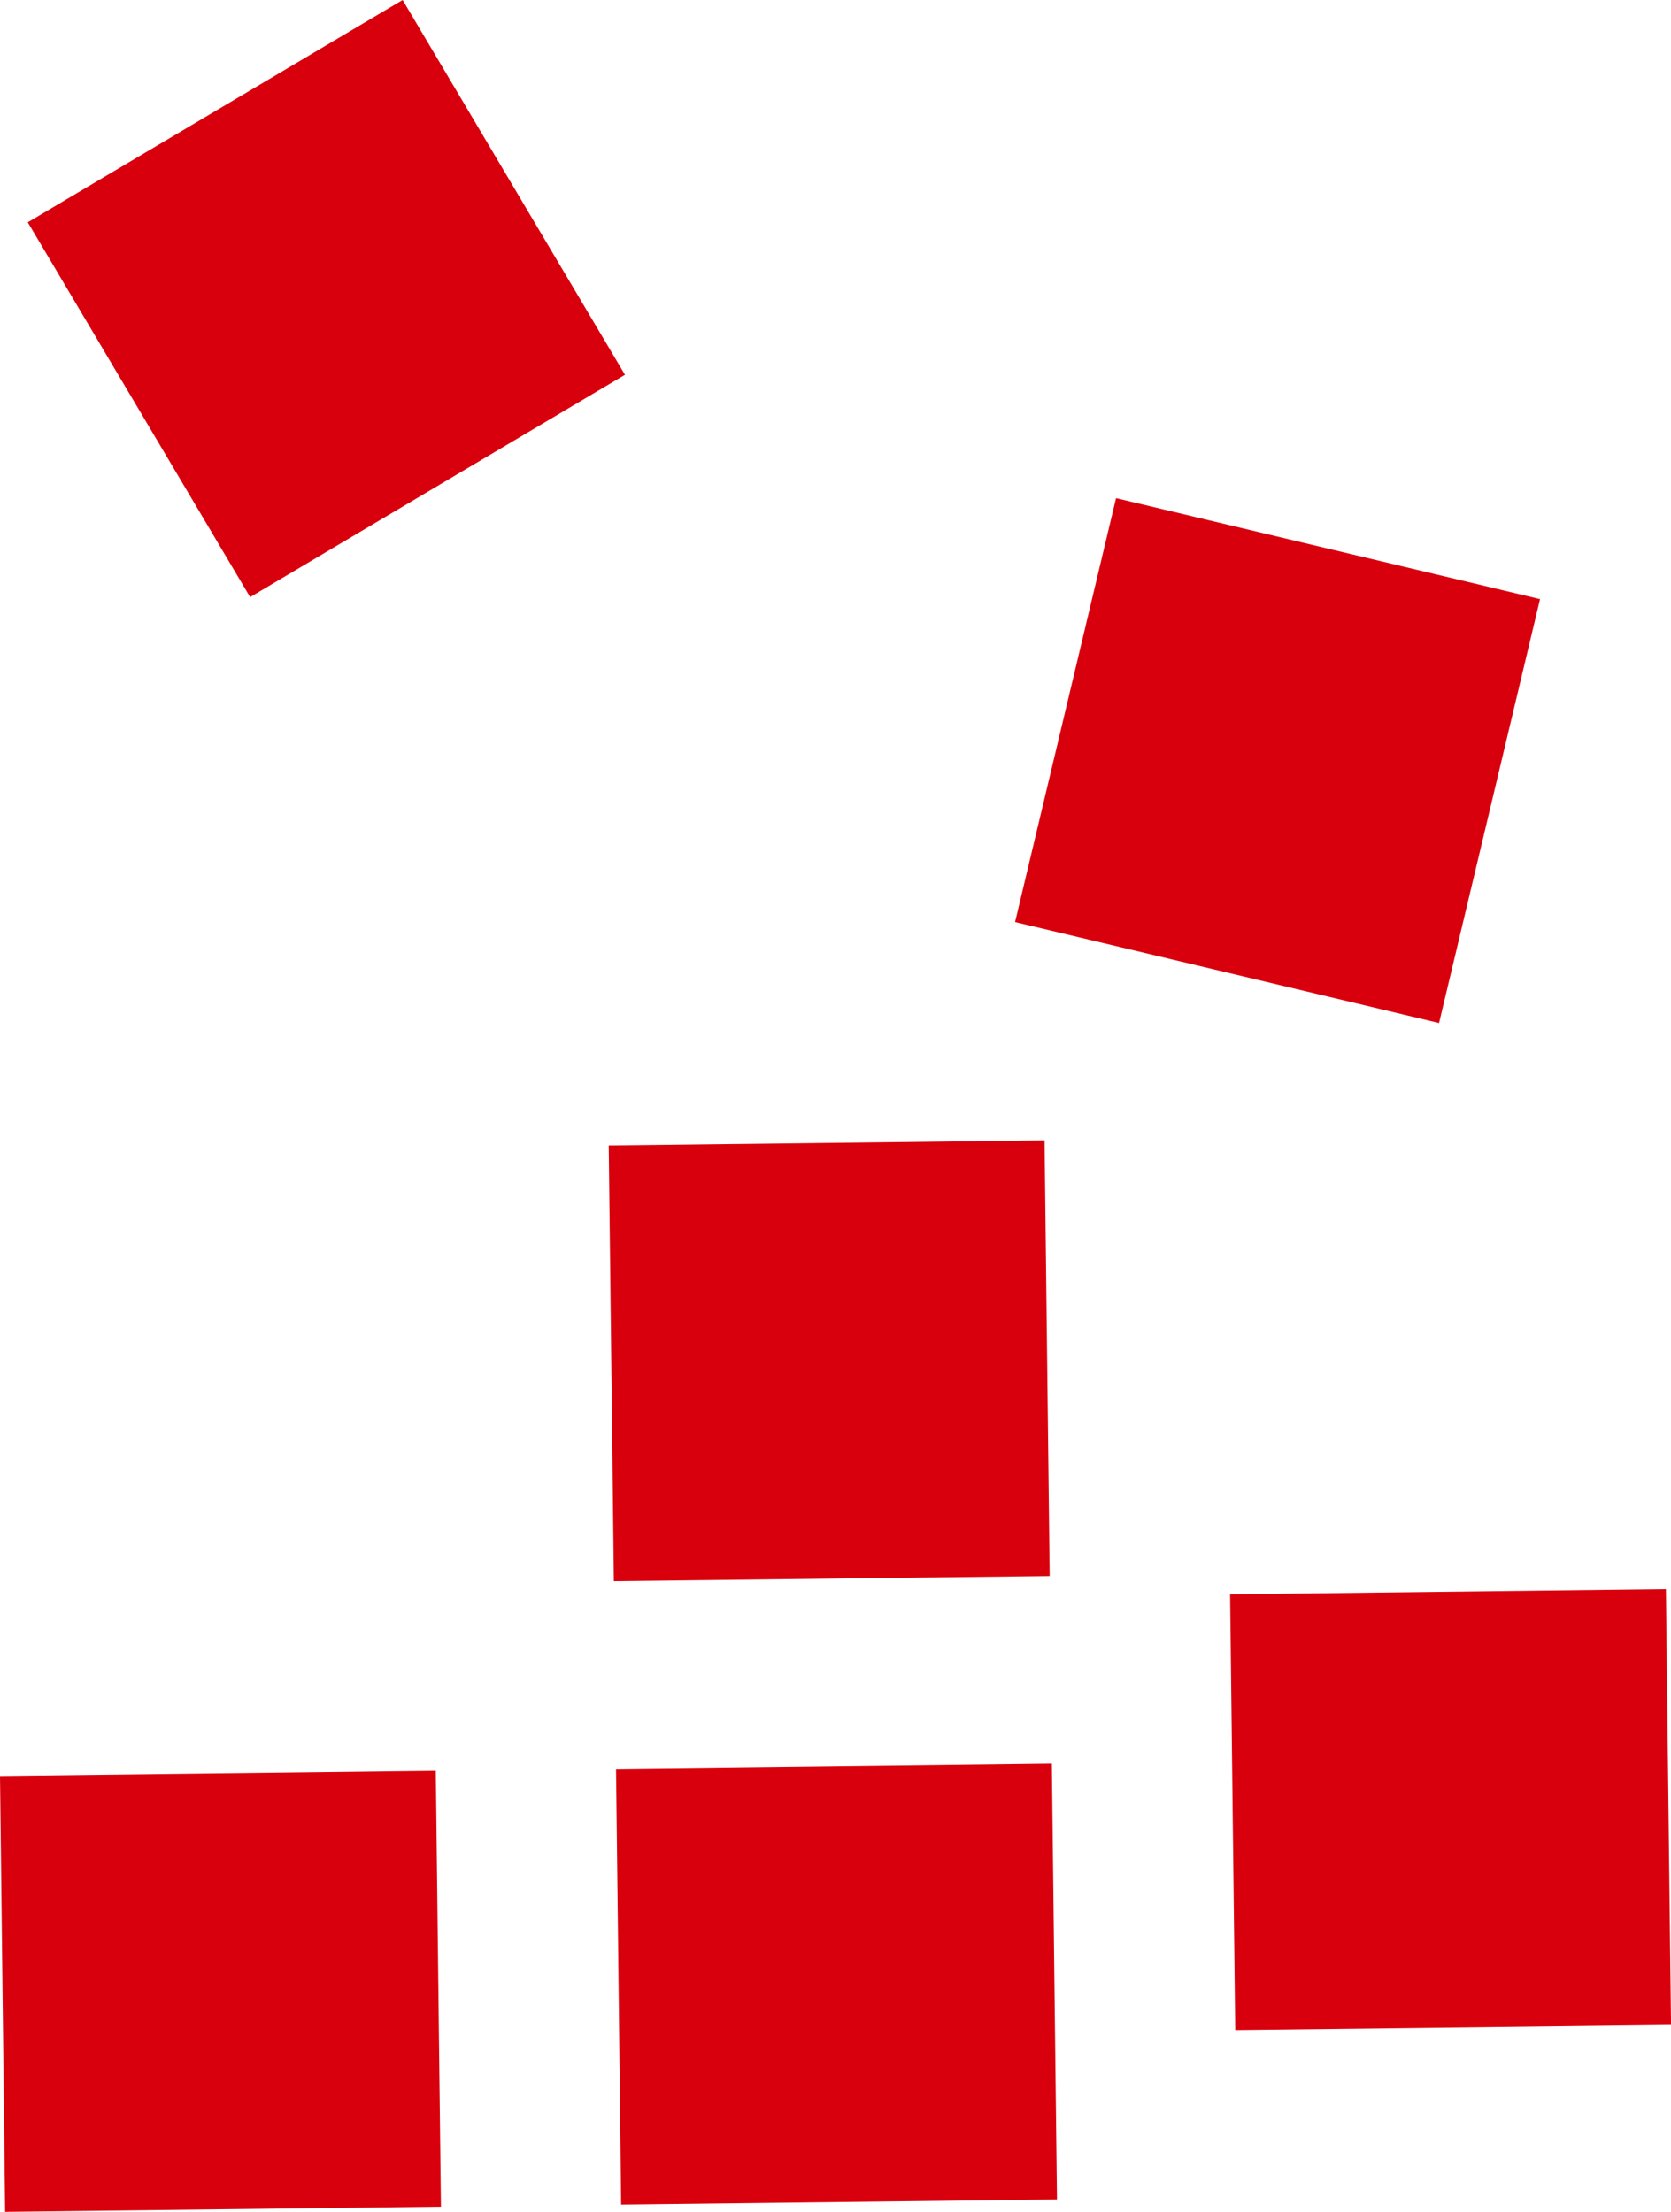 <svg id="Gruppe_1113" data-name="Gruppe 1113" xmlns="http://www.w3.org/2000/svg" width="23.805" height="31.516" viewBox="0 0 23.805 31.516">
  <g id="Gruppe_1087" data-name="Gruppe 1087" transform="translate(0 0)">
    <rect id="Rechteck_936" data-name="Rechteck 936" width="6.209" height="6.209" transform="translate(0 25.307) rotate(-0.673)" fill="#d9000d"/>
    <rect id="Rechteck_937" data-name="Rechteck 937" width="6.209" height="6.209" transform="translate(8.776 25.204) rotate(-0.673)" fill="#d9000d"/>
    <rect id="Rechteck_938" data-name="Rechteck 938" width="6.209" height="6.209" transform="translate(8.672 16.321) rotate(-0.673)" fill="#d9000d"/>
    <rect id="Rechteck_939" data-name="Rechteck 939" width="6.209" height="6.209" transform="translate(15.899 7.098) rotate(13.396)" fill="#d9000d"/>
    <rect id="Rechteck_940" data-name="Rechteck 940" width="6.209" height="6.209" transform="translate(5.736 0) rotate(59.327)" fill="#d9000d"/>
    <rect id="Rechteck_941" data-name="Rechteck 941" width="6.209" height="6.209" transform="translate(17.524 22.716) rotate(-0.673)" fill="#d9000d"/>
  </g>
</svg>